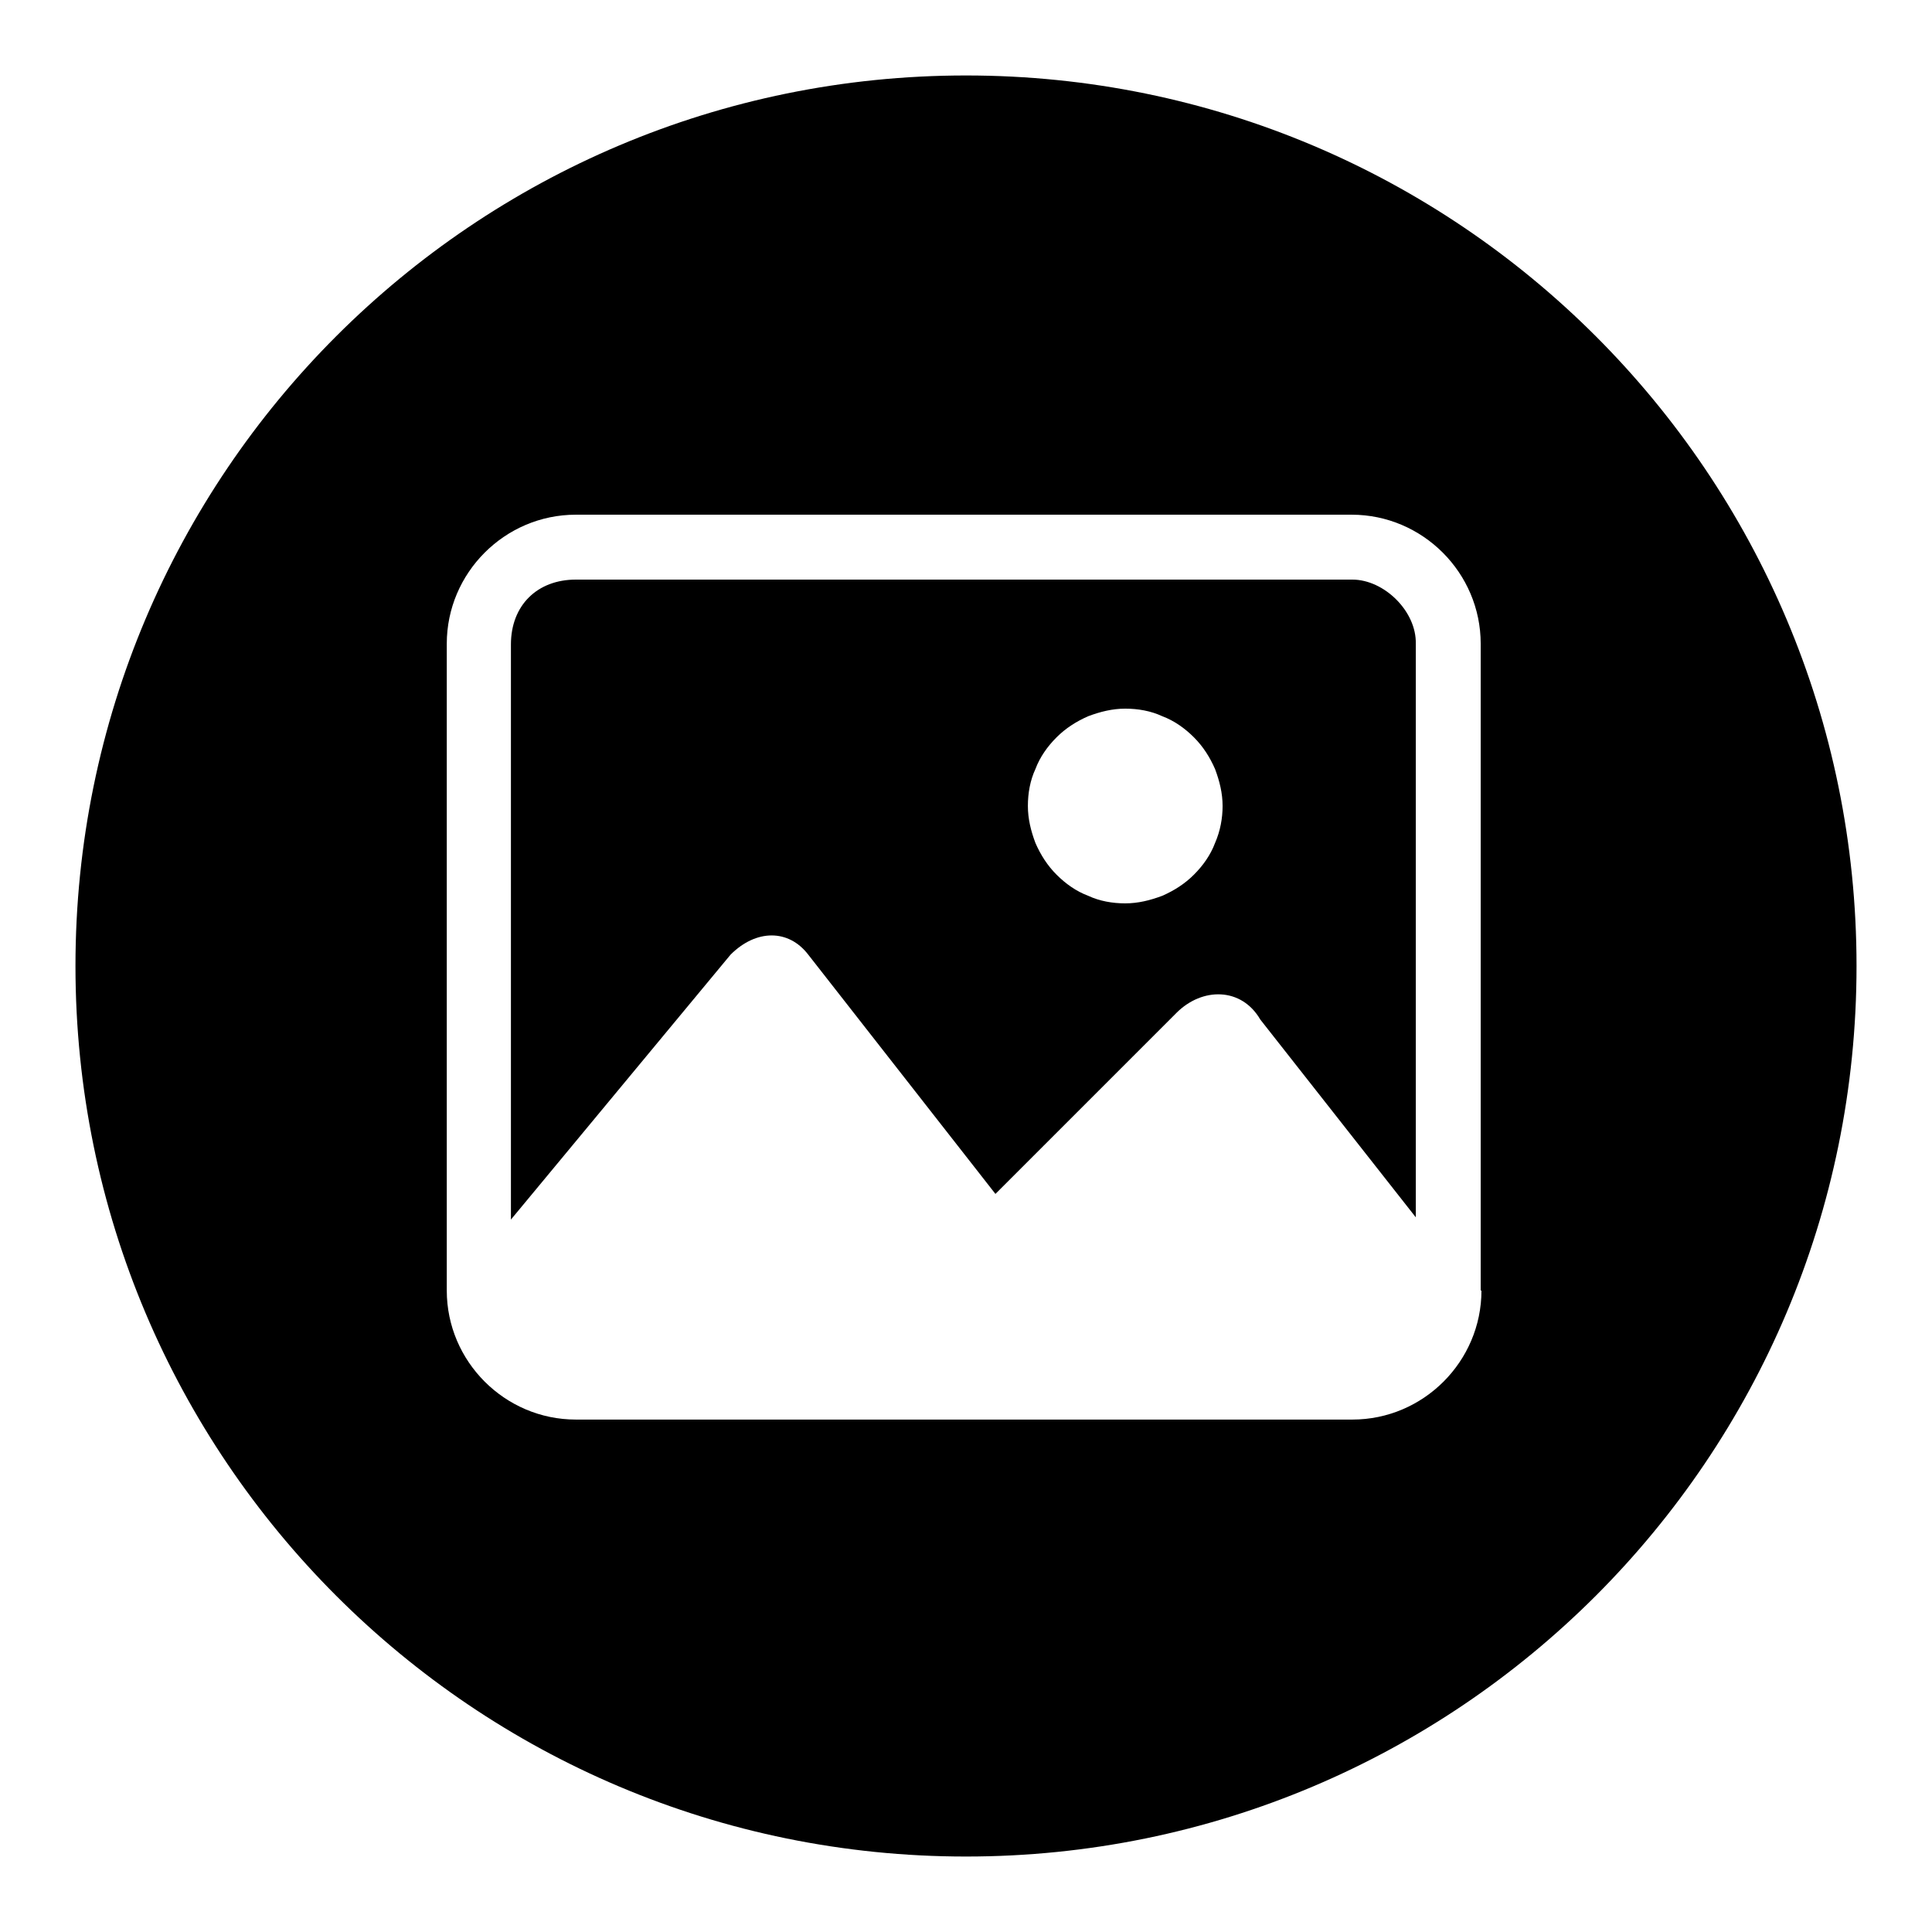 <?xml version="1.0" encoding="utf-8"?>
<!-- Svg Vector Icons : http://www.onlinewebfonts.com/icon -->
<!DOCTYPE svg PUBLIC "-//W3C//DTD SVG 1.1//EN" "http://www.w3.org/Graphics/SVG/1.1/DTD/svg11.dtd">
<svg version="1.1" xmlns="http://www.w3.org/2000/svg" xmlns:xlink="http://www.w3.org/1999/xlink" x="0px" y="0px" viewBox="0 0 256 256" enable-background="new 0 0 256 256" xml:space="preserve">
<g> <path fill="#000000" d="M128,10C62.8,10,10,62.8,10,128c0,65.2,52.8,118,118,118s118-52.8,118-118C246,62.8,193.2,10,128,10z  M196.3,171c0,9.4-7.7,17.1-17.1,17.1H76.3c-9.4,0-17.1-7.7-17.1-17.1V85.3c0-9.4,7.7-17.1,17.1-17.1h102.8 c9.4,0,17.1,7.7,17.1,17.1V171L196.3,171z M179.2,76.8H76.3c-5.1,0-8.6,3.4-8.6,8.6v76.2l29.1-35.1c3.4-3.4,7.7-3.4,10.3,0 l24.8,31.7l24-24c3.4-3.4,8.6-3.4,11.1,0.9l20.6,26.2V85.3C187.7,81,183.4,76.8,179.2,76.8z M161,111.7c-0.6,1.6-1.6,3-2.8,4.2 c-1.2,1.2-2.6,2.1-4.2,2.8c-1.6,0.6-3.2,1-4.9,1c-1.7,0-3.4-0.3-4.9-1c-1.6-0.6-3-1.6-4.2-2.8c-1.2-1.2-2.1-2.6-2.8-4.2 c-0.6-1.6-1-3.2-1-4.9c0-1.7,0.3-3.4,1-4.9c0.6-1.6,1.6-3,2.8-4.2s2.6-2.1,4.2-2.8c1.6-0.6,3.2-1,4.9-1c1.7,0,3.4,0.3,4.9,1 c1.6,0.6,3,1.6,4.2,2.8c1.2,1.2,2.1,2.6,2.8,4.2c0.6,1.6,1,3.2,1,4.9C162,108.4,161.7,110.1,161,111.7z"/></g>
</svg>